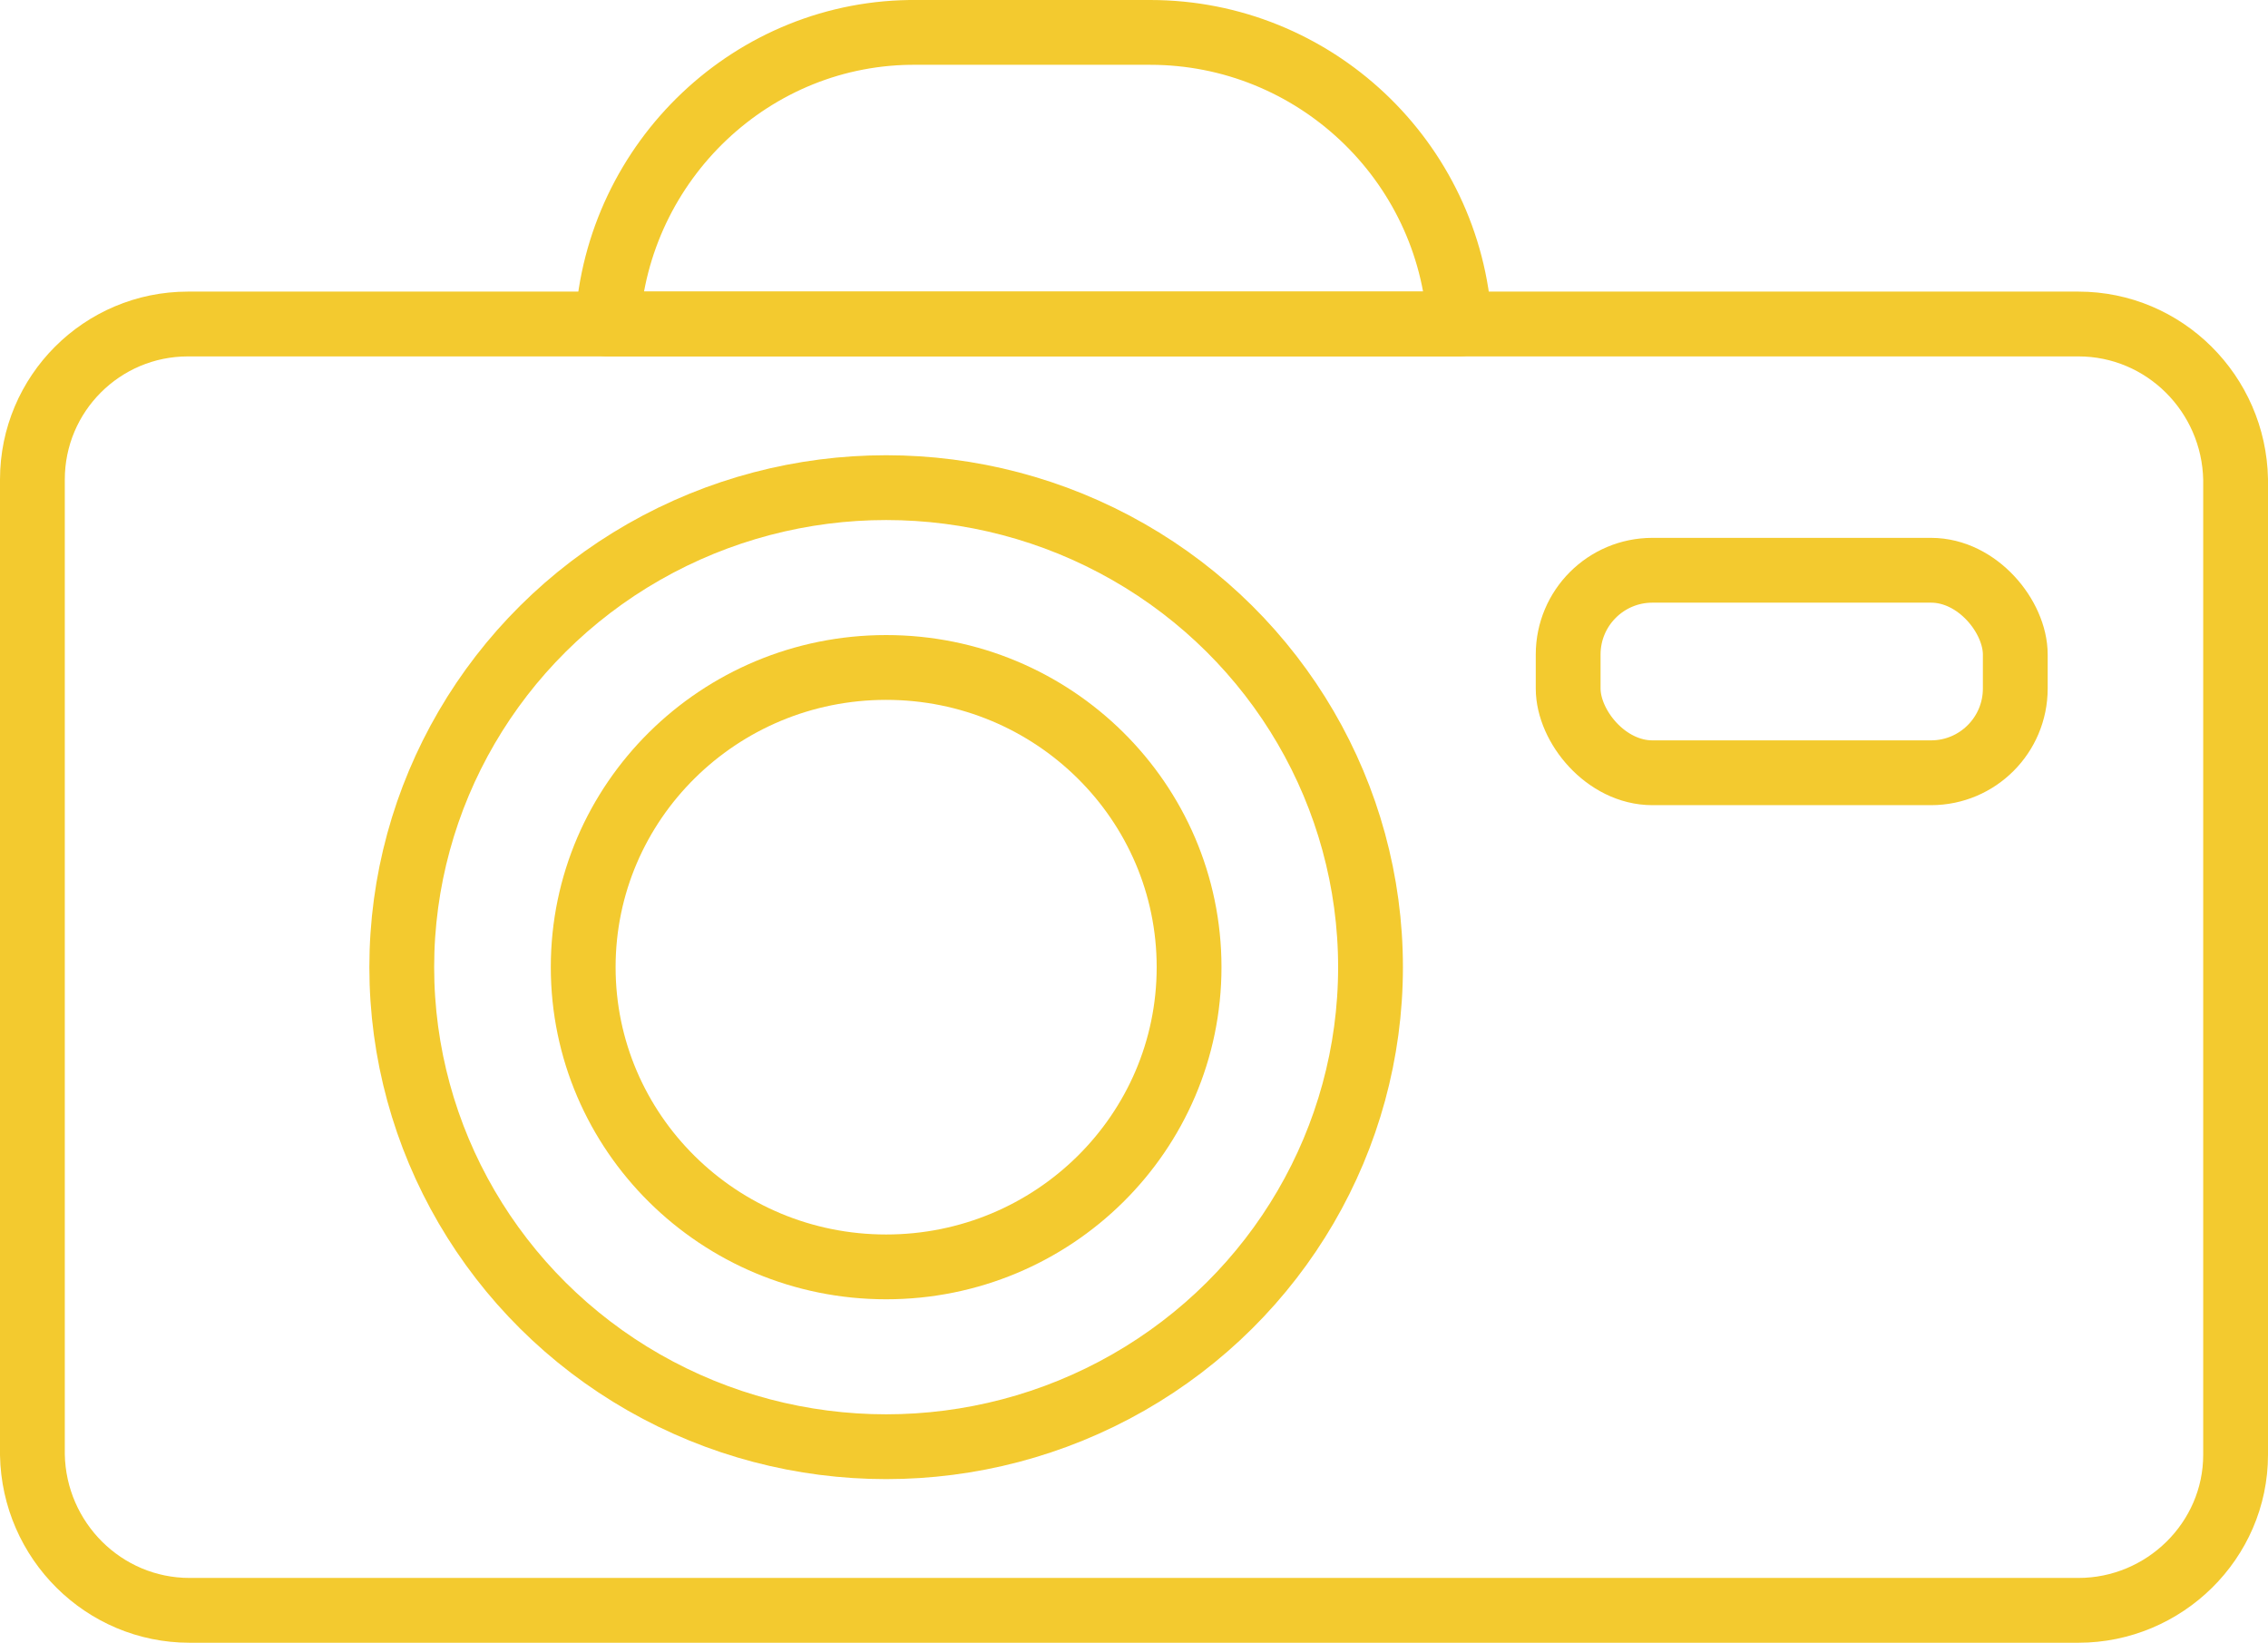<?xml version="1.0" encoding="UTF-8"?>
<svg id="_Слой_1" data-name="Слой_1" xmlns="http://www.w3.org/2000/svg" version="1.1" viewBox="0 0 140 101.4">
  <!-- Generator: Adobe Illustrator 30.0.0, SVG Export Plug-In . SVG Version: 2.1.1 Build 123)  -->
  <defs>
    <style>
      .st0 {
        fill: none;
        stroke: #f3ca2f;
        stroke-linecap: round;
        stroke-linejoin: round;
        stroke-width: 4px;
      }
    </style>
  </defs>
  <g id="Layer_2">
    <g id="VECTOR">
      <path class="st0" d="M90.1,20h-52.6c.6-10.1,9-18.1,19.1-18h14.4c10.1,0,18.5,7.9,19.1,18Z"/>
      <path class="st0" d="M138,29.6v60.2c0,5.3-4.4,9.6-9.7,9.6H11.7c-5.3,0-9.6-4.3-9.7-9.6,0,0,0,0,0,0V29.6c0-5.3,4.3-9.6,9.6-9.6,0,0,0,0,0,0h116.7c5.3,0,9.6,4.3,9.7,9.6,0,0,0,0,0,0Z"/>
      <ellipse class="st0" cx="54.7" cy="59.7" rx="18.7" ry="18.5"/>
      <ellipse class="st0" cx="54.7" cy="59.7" rx="29.9" ry="29.6"/>
      <rect class="st0" x="96.8" y="35.2" width="27.6" height="12.5" rx="5.2" ry="5.2"/>
    </g>
  </g>
</svg>